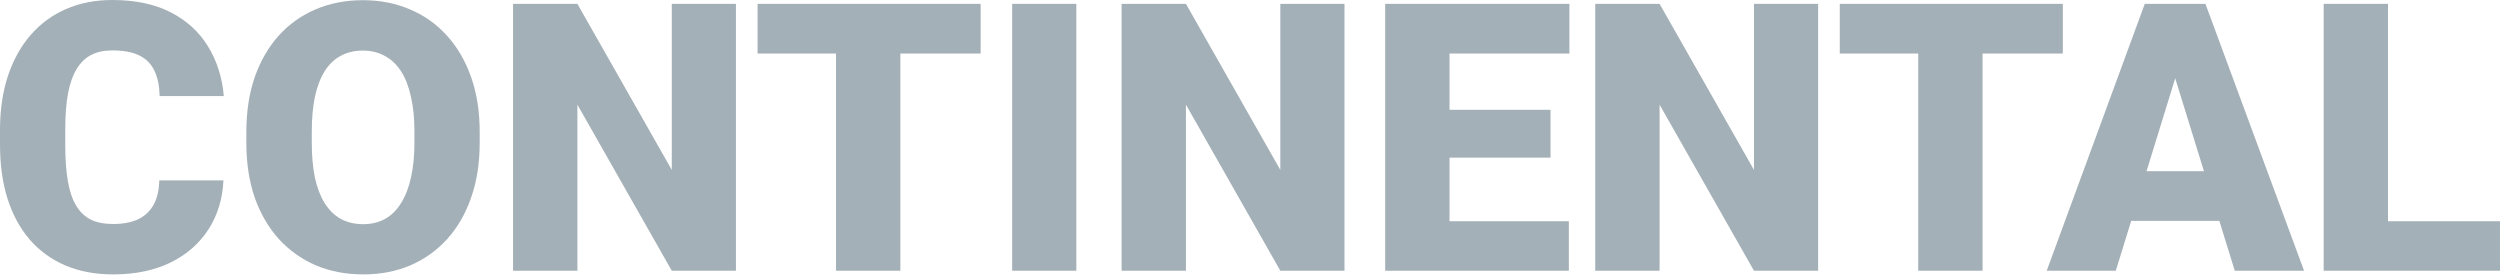 <svg width="1300" height="143" viewBox="0 0 1300 143" fill="none" xmlns="http://www.w3.org/2000/svg">
<path d="M1300 115.045V140.78H1229.85V115.045H1300ZM1241.76 2.002V140.78H1208.31V2.002H1241.76Z" fill="#1C3A4B" fill-opacity="0.4"/>
<path d="M1134.06 31.168L1100.22 140.78H1064.29L1115.28 2.002H1138.06L1134.06 31.168ZM1162.08 140.78L1128.15 31.168L1123.76 2.002H1146.83L1198.11 140.78H1162.08ZM1160.74 89.024V114.855H1089.54V89.024H1160.74Z" fill="#1C3A4B" fill-opacity="0.4"/>
<path d="M1030.93 2.002V140.78H997.471V2.002H1030.93ZM1072.67 2.002V27.832H956.676V2.002H1072.67Z" fill="#1C3A4B" fill-opacity="0.4"/>
<path d="M945.428 2.002V140.78H912.068L862.981 54.425V140.78H829.525V2.002H862.981L912.068 88.357V2.002H945.428Z" fill="#1C3A4B" fill-opacity="0.4"/>
<path d="M815.8 115.045V140.78H741.836V115.045H815.8ZM753.75 2.002V140.78H720.295V2.002H753.75ZM806.269 57.094V81.971H741.836V57.094H806.269ZM816.086 2.002V27.832H741.836V2.002H816.086Z" fill="#1C3A4B" fill-opacity="0.4"/>
<path d="M699.135 2.002V140.78H665.775L616.688 54.425V140.78H583.232V2.002H616.688L665.775 88.357V2.002H699.135Z" fill="#1C3A4B" fill-opacity="0.4"/>
<path d="M559.689 2.002V140.78H526.329V2.002H559.689Z" fill="#1C3A4B" fill-opacity="0.4"/>
<path d="M468.187 2.002V140.78H434.731V2.002H468.187ZM509.935 2.002V27.832H393.937V2.002H509.935Z" fill="#1C3A4B" fill-opacity="0.4"/>
<path d="M382.689 2.002V140.78H349.329L300.242 54.425V140.78H266.786V2.002H300.242L349.329 88.357V2.002H382.689Z" fill="#1C3A4B" fill-opacity="0.4"/>
<path d="M249.438 68.627V74.25C249.438 84.862 247.945 94.393 244.959 102.845C242.036 111.232 237.874 118.413 232.472 124.386C227.071 130.295 220.685 134.839 213.314 138.016C205.943 141.13 197.81 142.686 188.913 142.686C179.954 142.686 171.757 141.13 164.322 138.016C156.951 134.839 150.533 130.295 145.069 124.386C139.667 118.413 135.474 111.232 132.487 102.845C129.564 94.393 128.103 84.862 128.103 74.25V68.627C128.103 58.015 129.564 48.483 132.487 40.032C135.474 31.581 139.636 24.401 144.973 18.491C150.374 12.518 156.761 7.975 164.132 4.861C171.566 1.684 179.763 0.095 188.723 0.095C197.619 0.095 205.752 1.684 213.123 4.861C220.558 7.975 226.976 12.518 232.377 18.491C237.778 24.401 241.972 31.581 244.959 40.032C247.945 48.483 249.438 58.015 249.438 68.627ZM215.506 74.25V68.436C215.506 61.573 214.903 55.537 213.695 50.326C212.552 45.052 210.836 40.636 208.548 37.077C206.261 33.519 203.433 30.85 200.065 29.071C196.761 27.228 192.98 26.307 188.723 26.307C184.275 26.307 180.399 27.228 177.094 29.071C173.79 30.85 171.026 33.519 168.802 37.077C166.578 40.636 164.894 45.052 163.75 50.326C162.67 55.537 162.13 61.573 162.13 68.436V74.25C162.13 81.049 162.67 87.086 163.75 92.36C164.894 97.571 166.578 101.987 168.802 105.609C171.09 109.231 173.885 111.963 177.19 113.806C180.558 115.649 184.465 116.57 188.913 116.57C193.171 116.57 196.952 115.649 200.256 113.806C203.56 111.963 206.324 109.231 208.548 105.609C210.836 101.987 212.552 97.571 213.695 92.36C214.903 87.086 215.506 81.049 215.506 74.25Z" fill="#1C3A4B" fill-opacity="0.4"/>
<path d="M82.829 93.79H116.189C115.744 103.448 113.139 111.963 108.373 119.334C103.607 126.705 96.999 132.456 88.547 136.586C80.16 140.653 70.247 142.686 58.809 142.686C49.532 142.686 41.24 141.13 33.932 138.016C26.688 134.902 20.524 130.423 15.441 124.577C10.421 118.731 6.577 111.646 3.908 103.321C1.303 94.997 0 85.624 0 75.204V67.674C0 57.252 1.366 47.88 4.099 39.556C6.894 31.168 10.834 24.051 15.918 18.205C21.065 12.296 27.228 7.784 34.409 4.67C41.589 1.557 49.564 0 58.333 0C70.406 0 80.605 2.16 88.929 6.481C97.253 10.802 103.703 16.744 108.278 24.305C112.853 31.803 115.553 40.35 116.379 49.945H83.019C82.892 44.734 82.003 40.382 80.35 36.887C78.698 33.328 76.093 30.66 72.535 28.88C68.976 27.101 64.242 26.212 58.333 26.212C54.202 26.212 50.612 26.974 47.562 28.499C44.512 30.024 41.97 32.439 39.937 35.743C37.904 39.047 36.379 43.337 35.362 48.611C34.409 53.821 33.932 60.112 33.932 67.483V75.204C33.932 82.575 34.377 88.865 35.267 94.076C36.156 99.286 37.586 103.544 39.556 106.848C41.526 110.152 44.067 112.599 47.181 114.187C50.358 115.712 54.234 116.475 58.809 116.475C63.893 116.475 68.182 115.681 71.677 114.092C75.172 112.44 77.872 109.962 79.779 106.657C81.685 103.29 82.702 99 82.829 93.79Z" fill="#1C3A4B" fill-opacity="0.4"/>
</svg>
